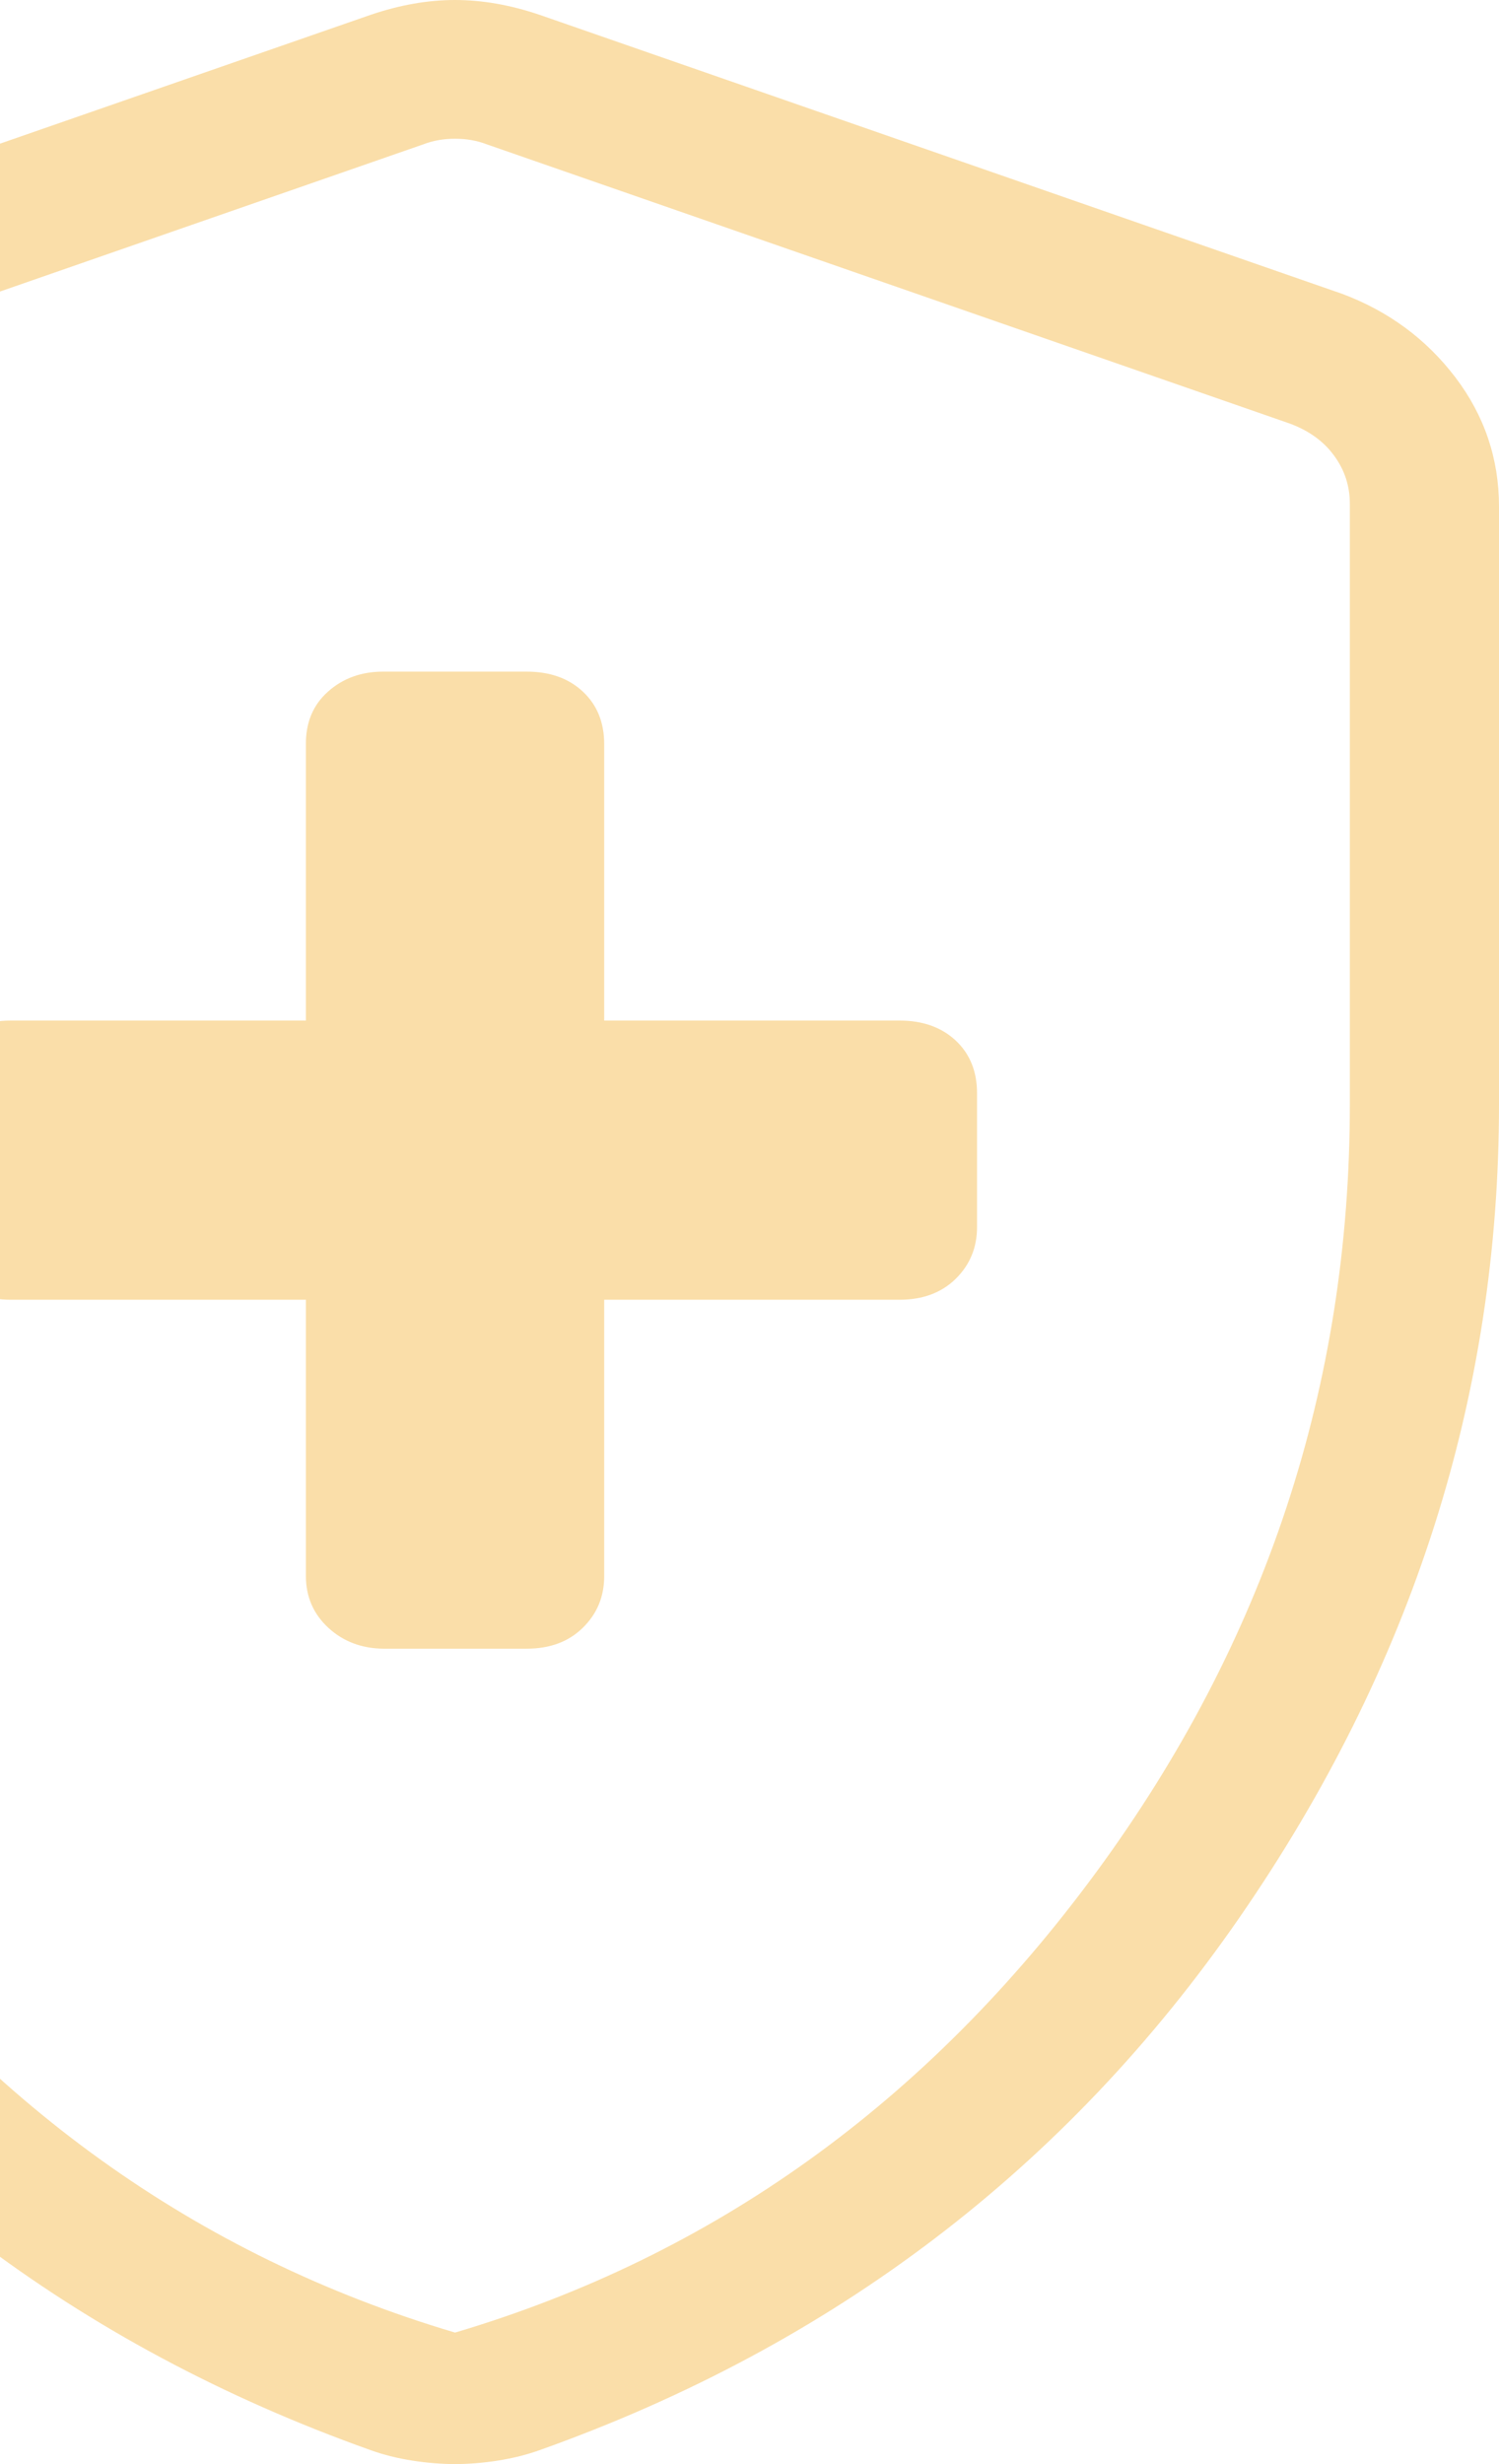 <svg xmlns="http://www.w3.org/2000/svg" fill="none" viewBox="0 0 28 46" height="46" width="28">
<path fill="#FADEA9" d="M5.714 24.264V29.423C5.714 29.808 5.854 30.13 6.132 30.387C6.411 30.644 6.754 30.774 7.163 30.778H9.837C10.272 30.778 10.622 30.648 10.887 30.387C11.153 30.126 11.286 29.805 11.286 29.423V24.264H16.801C17.236 24.264 17.586 24.134 17.852 23.873C18.117 23.612 18.25 23.291 18.25 22.909V20.407C18.25 20.001 18.117 19.674 17.852 19.425C17.586 19.177 17.237 19.052 16.804 19.052H11.286V13.893C11.286 13.487 11.153 13.159 10.887 12.911C10.622 12.663 10.272 12.538 9.837 12.538H7.157C6.749 12.538 6.405 12.663 6.127 12.911C5.848 13.159 5.711 13.487 5.714 13.893V19.052H0.199C-0.214 19.052 -0.557 19.177 -0.832 19.425C-1.107 19.674 -1.246 20 -1.25 20.405V22.911C-1.25 23.294 -1.111 23.615 -0.832 23.875C-0.554 24.136 -0.21 24.265 0.199 24.264H5.714ZM8.5 46C8.247 46 7.981 45.978 7.7 45.935C7.42 45.891 7.16 45.826 6.92 45.739C1.436 43.785 -2.921 40.471 -6.153 35.796C-9.384 31.122 -11 26.062 -11 20.616V9.456C-11 8.563 -10.728 7.759 -10.184 7.043C-9.642 6.327 -8.939 5.809 -8.075 5.487L6.926 0.276C7.468 0.092 7.993 0 8.5 0C9.007 0 9.533 0.092 10.077 0.276L25.075 5.487C25.937 5.811 26.64 6.329 27.184 7.043C27.728 7.759 28 8.563 28 9.456V20.616C28 26.062 26.384 31.122 23.153 35.796C19.921 40.471 15.565 43.785 10.082 45.739C9.839 45.826 9.578 45.891 9.3 45.935C9.021 45.978 8.754 46 8.5 46ZM8.5 43.545C13.329 42.112 17.321 39.246 20.479 34.947C23.636 30.648 25.214 25.871 25.214 20.616V9.406C25.214 9.073 25.116 8.772 24.919 8.505C24.724 8.237 24.447 8.038 24.089 7.906L9.091 2.694C8.912 2.625 8.715 2.59 8.5 2.59C8.285 2.59 8.088 2.625 7.909 2.694L-7.089 7.906C-7.447 8.038 -7.724 8.237 -7.919 8.505C-8.116 8.772 -8.214 9.073 -8.214 9.406V20.616C-8.214 25.871 -6.636 30.648 -3.479 34.947C-0.321 39.246 3.671 42.112 8.5 43.545Z"></path>
</svg>
